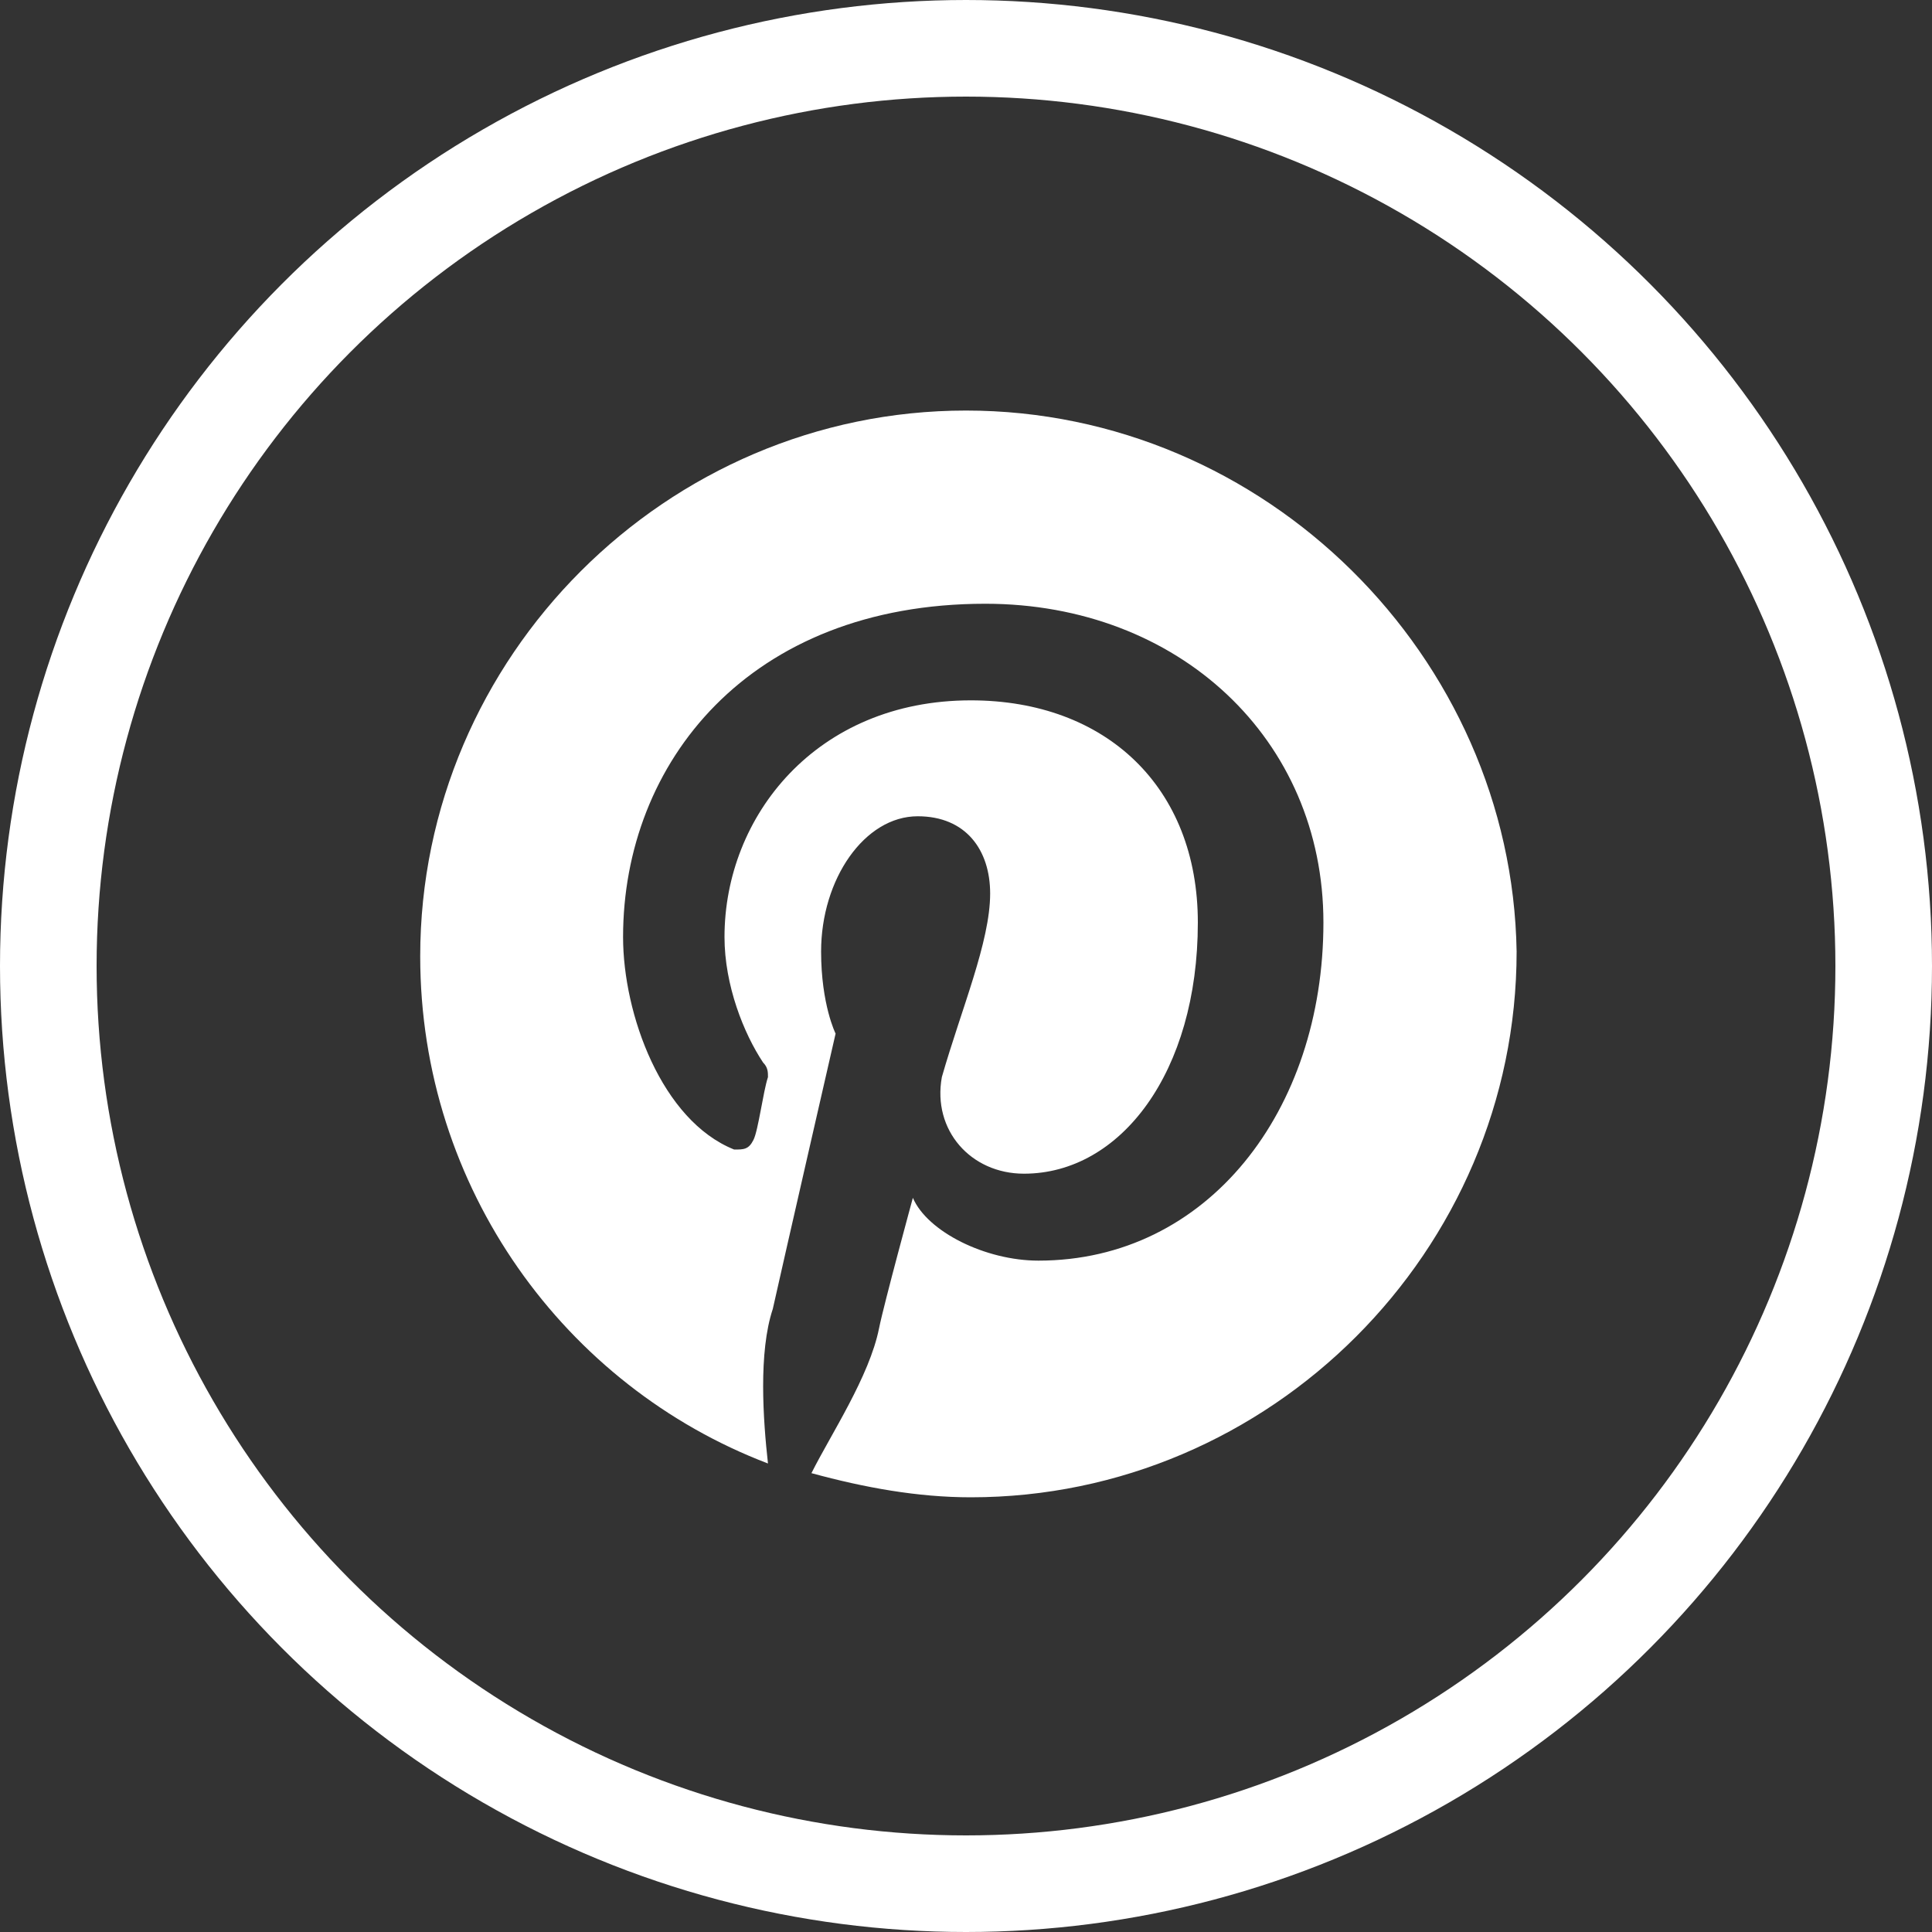 <?xml version="1.0" encoding="utf-8"?>
<!-- Generator: Adobe Illustrator 24.1.2, SVG Export Plug-In . SVG Version: 6.00 Build 0)  -->
<svg version="1.1" xmlns="http://www.w3.org/2000/svg" xmlns:xlink="http://www.w3.org/1999/xlink" x="0px" y="0px"
	 viewBox="0 0 40 40" style="enable-background:new 0 0 40 40;" xml:space="preserve">
<rect x="0" y="0" width="40" height="40" fill="#333333" stroke="none"/>
<style type="text/css">
	.st0{display:none;}
	.st1{display:inline;}
	.st2{fill:none;stroke:#FFFFFF;stroke-width:2;}
	.st3{display:none;fill-rule:evenodd;clip-rule:evenodd;fill:#FFFFFF;}
	.st4{display:none;fill:#FFFFFF;}
	.st5{fill:#FFFFFF;}
</style>
<g id="Layer_2" class="st0">
	<rect x="-1.3" y="-1.5" class="st1" width="43" height="43"/>
</g>
<g id="Layer_1">
	<g>
		<circle class="st2" cx="20" cy="20" r="19"/>
		<path class="st3" d="M18,23.4v-6.8L24,20L18,23.4z M31.2,14.5c-0.3-1-1-1.8-2-2C27.5,12,20.4,12,20.4,12s-7.1,0-8.9,0.5
			c-1,0.3-1.7,1-2,2C9,16.3,9,20,9,20s0,3.7,0.5,5.5c0.3,1,1,1.8,2,2c1.8,0.5,8.9,0.5,8.9,0.5s7.1,0,8.9-0.5c1-0.3,1.7-1,2-2
			c0.5-1.8,0.5-5.5,0.5-5.5S31.7,16.3,31.2,14.5z"/>
	</g>
	<g>
		<g id="Logo_1_">
			<g>
				<g>
					<path class="st4" d="M31.3,19.8c0,6.2-5.1,11.3-11.3,11.3S8.7,26,8.7,19.8S13.8,8.5,20,8.5S31.3,13.6,31.3,19.8L31.3,19.8z"/>
					<path class="st5" d="M20,8.5c-6.2,0-11.3,5.1-11.3,11.3c0,4.8,3,8.9,7.2,10.5c-0.1-0.9-0.2-2.3,0.1-3.2
						c0.2-0.9,1.3-5.7,1.3-5.7s-0.3-0.6-0.3-1.7c0-1.5,0.9-2.8,2-2.8c1,0,1.5,0.7,1.5,1.6c0,1-0.6,2.4-1,3.8c-0.2,1.1,0.6,2,1.7,2
						c2,0,3.6-2.1,3.6-5.2c0-2.8-1.9-4.6-4.7-4.6c-3.2,0-5.1,2.4-5.1,4.9c0,1,0.4,2,0.8,2.6c0.1,0.1,0.1,0.2,0.1,0.3
						c-0.1,0.3-0.2,1.1-0.3,1.3c-0.1,0.2-0.2,0.2-0.4,0.2c-1.5-0.6-2.3-2.8-2.3-4.4c0-3.6,2.6-6.9,7.5-6.9c4,0,7,2.8,7,6.6
						c0,3.9-2.4,7-5.9,7c-1.1,0-2.3-0.6-2.6-1.3c0,0-0.6,2.2-0.7,2.7c-0.2,1-1,2.2-1.4,3c1.1,0.3,2.2,0.5,3.3,0.5
						c6.2,0,11.3-5.1,11.3-11.3C31.3,13.6,26.2,8.5,20,8.5L20,8.5z"/>
				</g>
			</g>
		</g>
	</g>
</g>
</svg>
